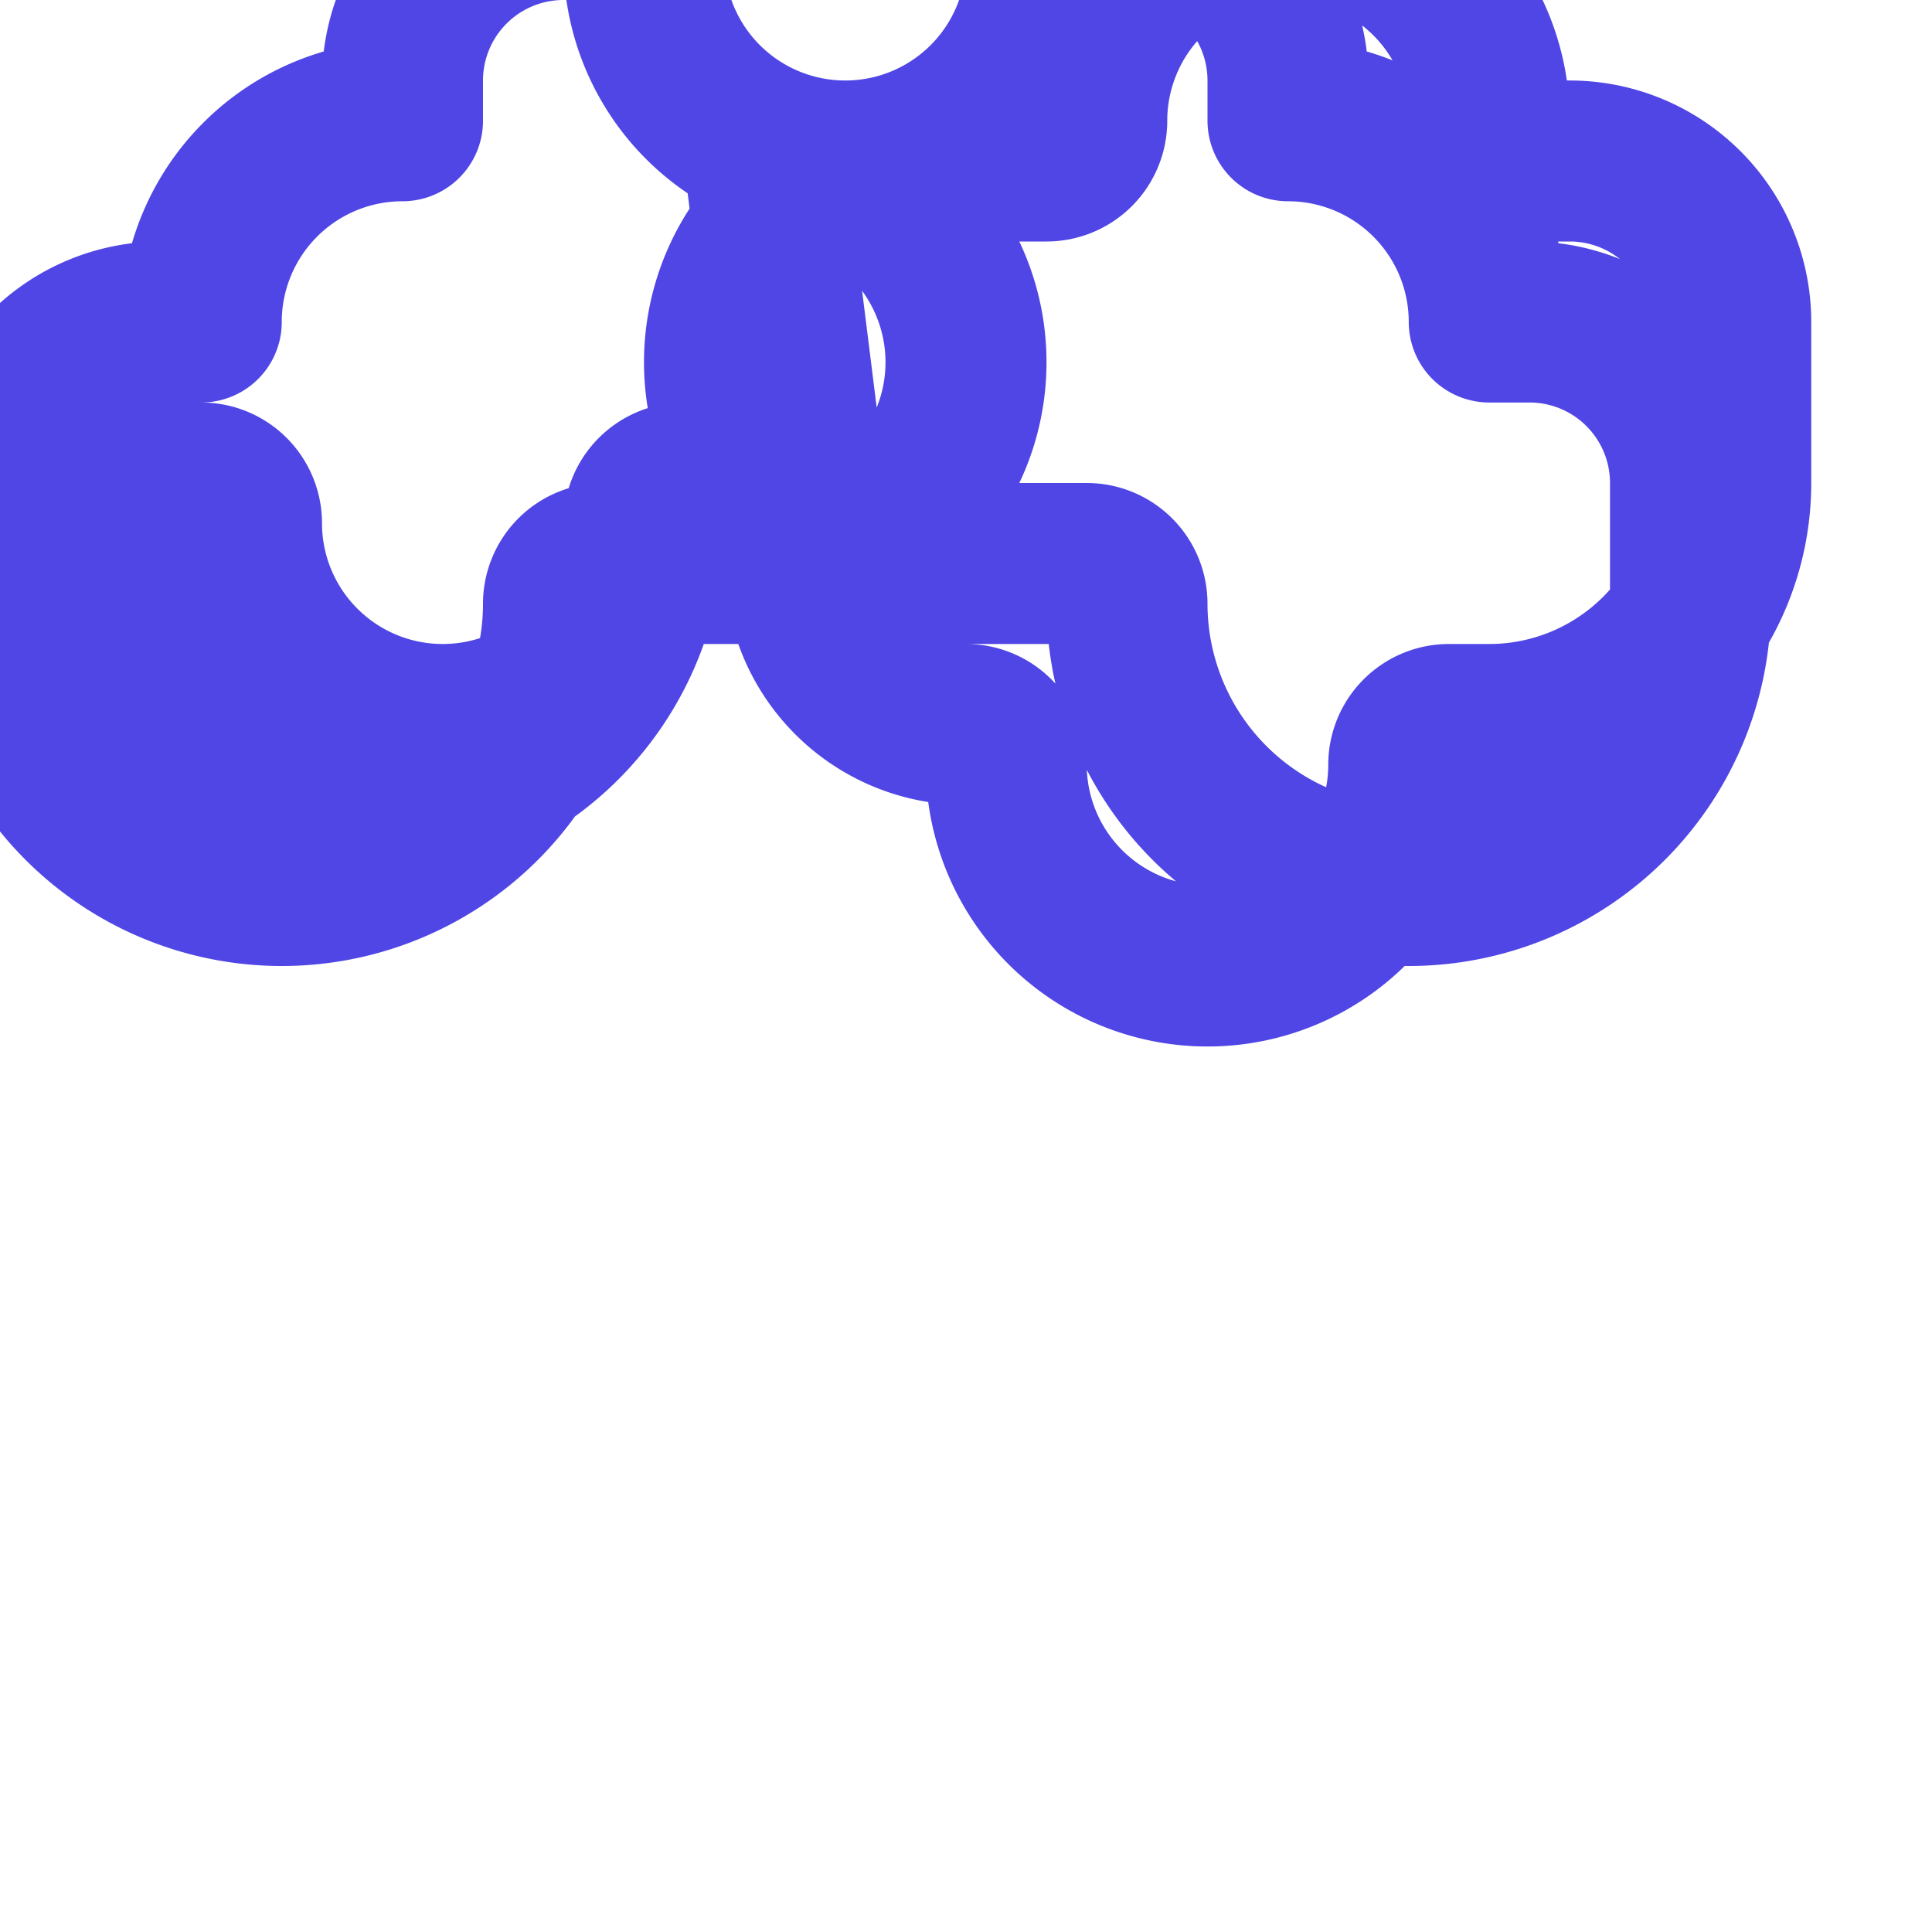 <!-- filepath: /Users/admin/Documents/code/aigenweb/public/images/brain.svg -->
<svg xmlns="http://www.w3.org/2000/svg" width="24" height="24" viewBox="0 0 24 24" fill="none" stroke="#4f46e5" stroke-width="2" stroke-linecap="round" stroke-linejoin="round">
  <path d="M9.5 2a2.5 2.5 0 1 1 0 5h-2a.5.5 0 0 0-.5.5 3.5 3.5 0 1 1-7 0V6a2 2 0 0 1 2-2h.5A2.5 2.5 0 0 1 5 1.5V1a2 2 0 0 1 2-2h.5a.5.5 0 0 1 .5.5 2.5 2.5 0 0 0 5 0 .5.5 0 0 1 .5-.5h.5a2 2 0 0 1 2 2v.5A2.5 2.5 0 0 1 18.5 4H19a2 2 0 0 1 2 2v1.5a3.5 3.5 0 0 1-7 0 .5.5 0 0 0-.5-.5h-2a2.5 2.5 0 0 1 0-5h1.5a.5.5 0 0 0 .5-.5 2.5 2.5 0 0 1 5 0v.5h1a2 2 0 0 1 2 2V6a3 3 0 0 1-3 3h-.5a.5.5 0 0 0-.5.5 2.5 2.5 0 0 1-5 0 .5.5 0 0 0-.5-.5H12a2 2 0 0 1-2-2v-.5a.5.5 0 0 0-.5-.5h-1a.5.5 0 0 0-.5.5 2.5 2.5 0 0 1-5 0 .5.5 0 0 0-.5-.5h-1a.5.5 0 0 0-.5.5 3.5 3.5 0 0 0 7 0 .5.5 0 0 1 .5-.5h1.5Z"/>
</svg>